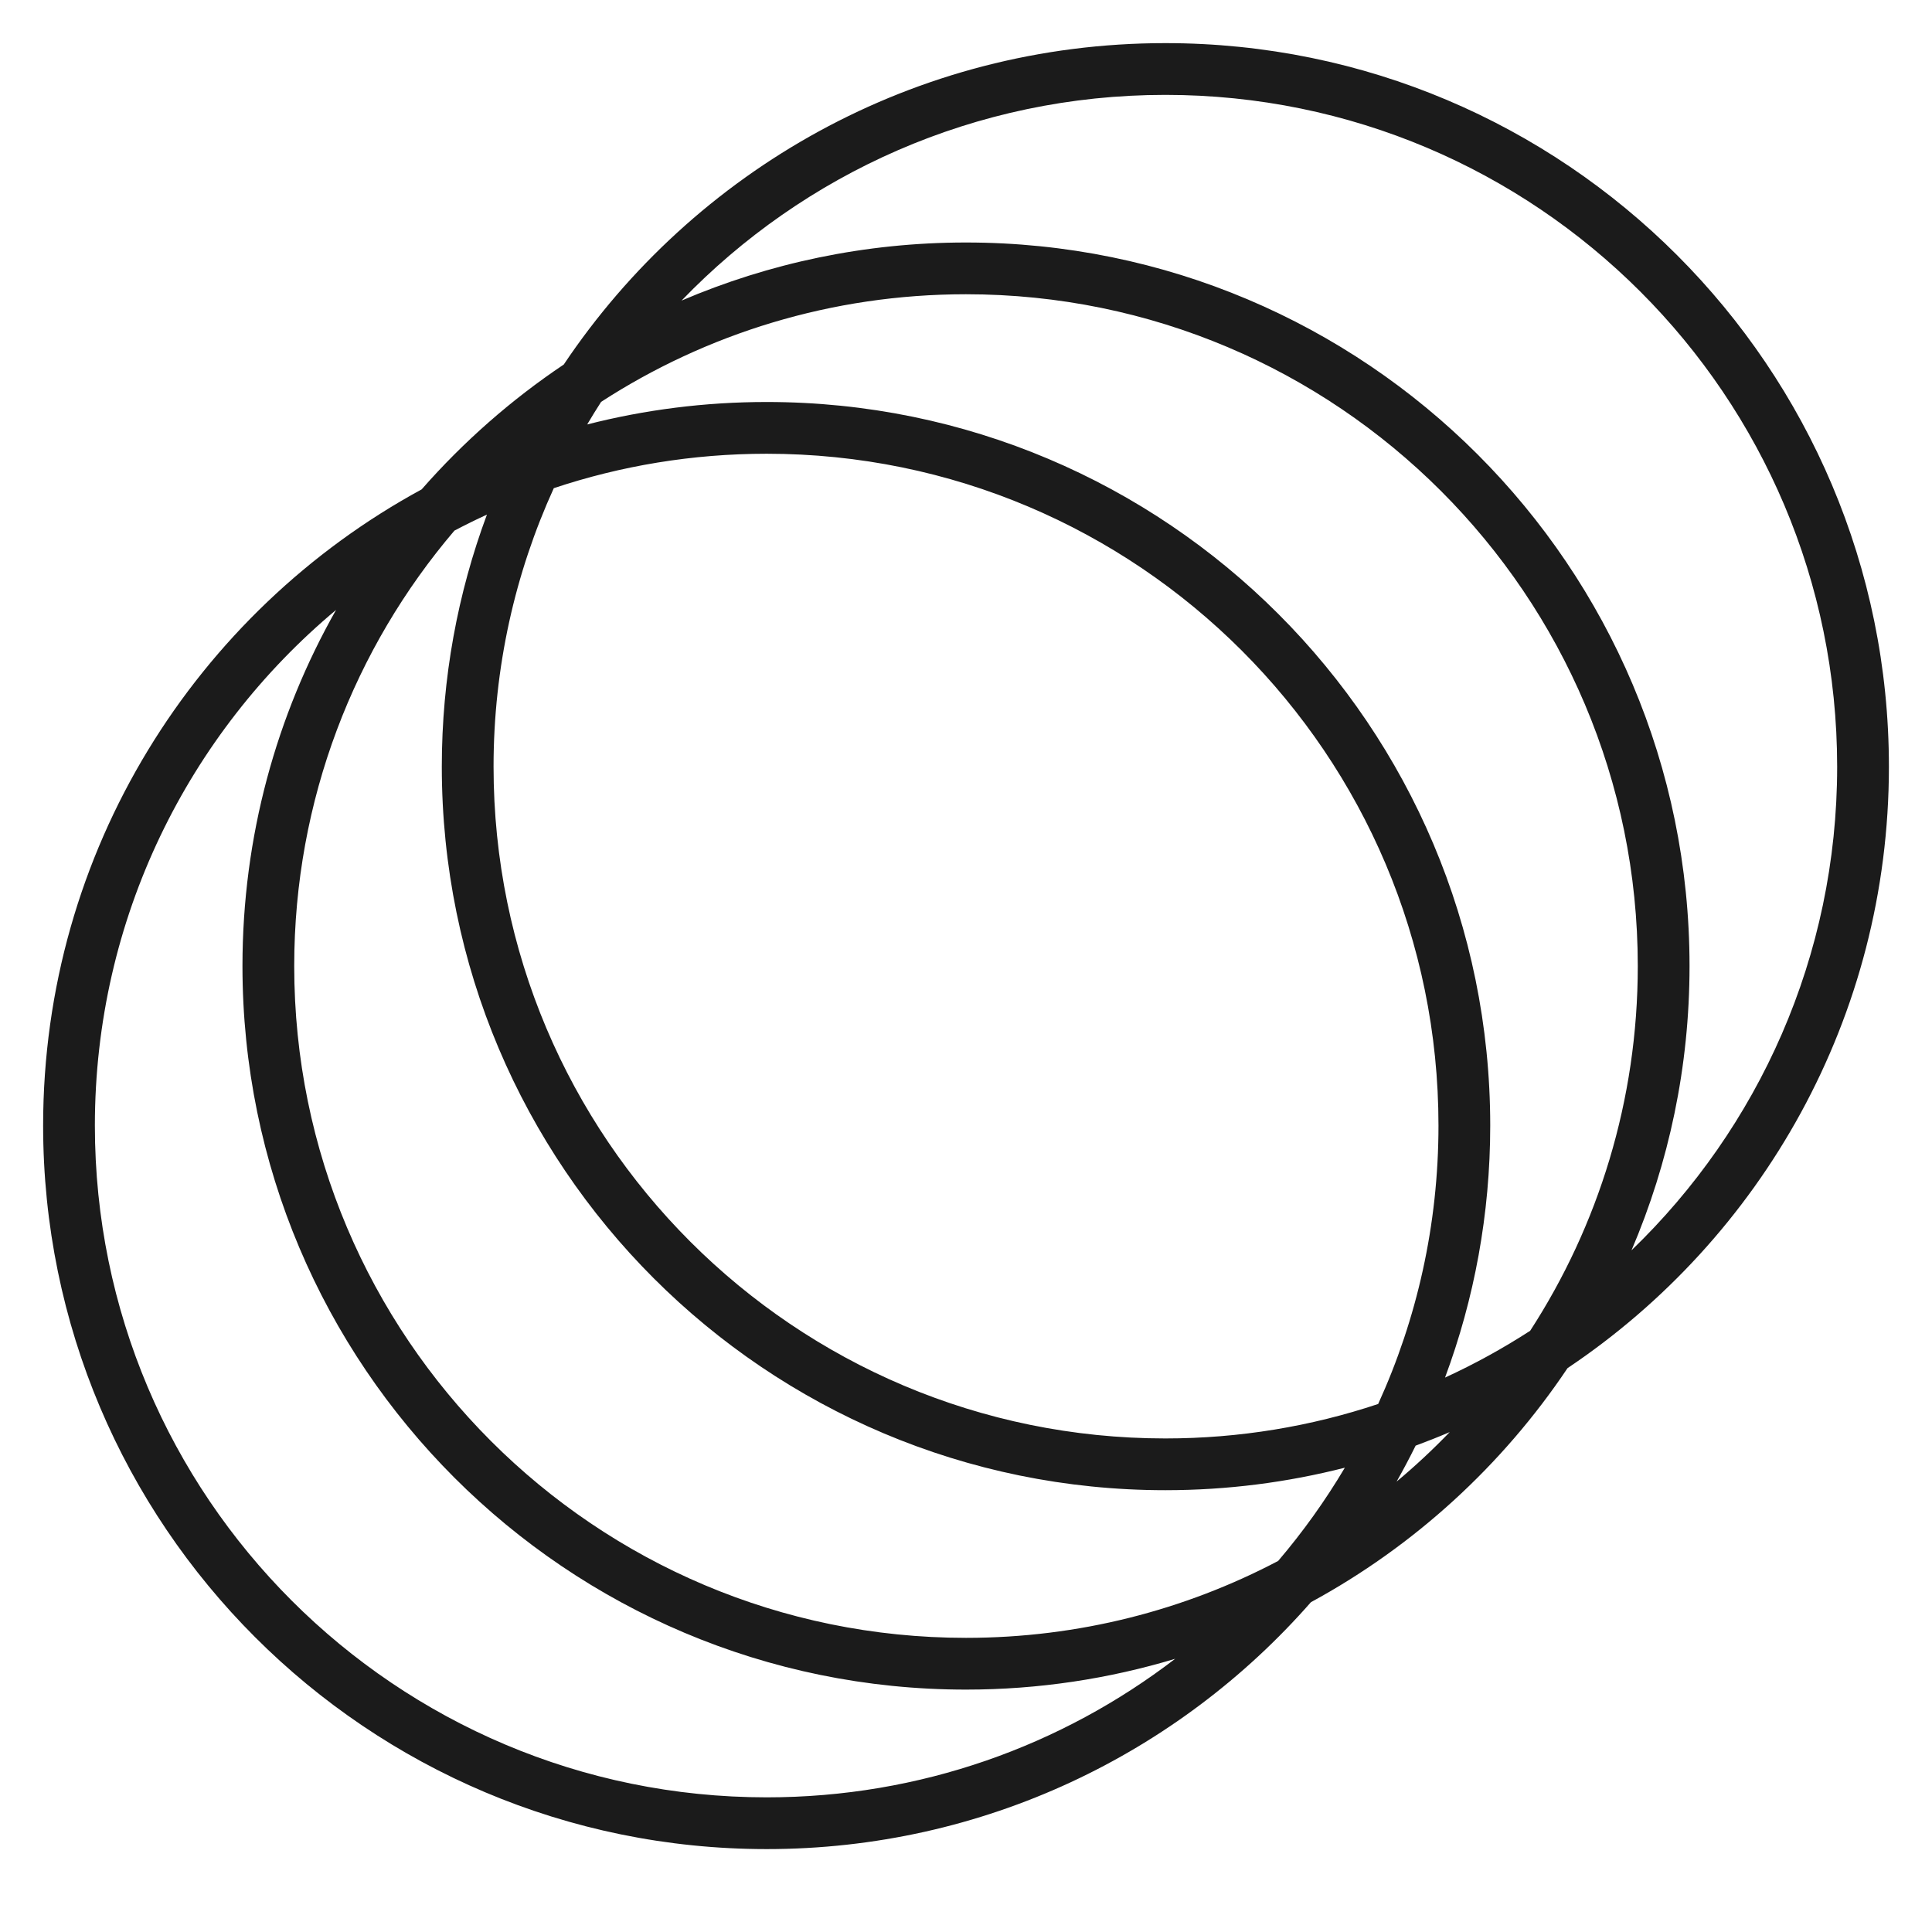 <?xml version="1.0" encoding="UTF-8"?> <svg xmlns="http://www.w3.org/2000/svg" width="56" height="56" viewBox="0 0 56 56" fill="none"><path d="M7.028 28.001C7.028 24.248 8.014 20.726 9.741 17.679C5.468 21.25 2.751 26.62 2.75 32.624C2.75 43.378 11.468 52.096 22.222 52.097C26.677 52.097 30.782 50.598 34.063 48.081C32.143 48.66 30.108 48.974 28 48.974C16.417 48.974 7.028 39.583 7.028 28.001ZM42.021 41.51C41.696 41.649 41.366 41.78 41.033 41.903C40.858 42.256 40.674 42.604 40.481 42.945C41.02 42.495 41.534 42.015 42.021 41.51ZM43.195 32.624C43.195 35.193 42.731 37.655 41.885 39.93C42.743 39.536 43.568 39.082 44.353 38.573C46.325 35.529 47.472 31.899 47.472 28.001C47.472 17.247 38.754 8.529 28 8.529C24.101 8.529 20.469 9.675 17.424 11.648C17.285 11.863 17.151 12.082 17.02 12.303C18.683 11.878 20.427 11.652 22.222 11.652C33.805 11.652 43.195 21.042 43.195 32.624ZM8.528 28.001C8.528 38.755 17.246 47.474 28 47.474C31.266 47.474 34.345 46.667 37.048 45.245C37.766 44.403 38.413 43.499 38.981 42.542C37.317 42.967 35.574 43.194 33.778 43.194C22.195 43.194 12.806 33.804 12.806 22.222C12.806 19.652 13.268 17.191 14.114 14.916C13.795 15.062 13.482 15.217 13.172 15.38C10.276 18.779 8.528 23.186 8.528 28.001ZM48.972 28.001C48.972 30.926 48.371 33.712 47.29 36.241C50.964 32.7 53.251 27.728 53.251 22.222C53.25 11.468 44.532 2.75 33.778 2.75C28.27 2.75 23.297 5.037 19.755 8.713C22.286 7.63 25.073 7.029 28 7.029C39.582 7.029 48.972 16.419 48.972 28.001ZM14.306 22.222C14.306 32.976 23.024 41.694 33.778 41.694C35.934 41.694 38.008 41.342 39.947 40.695C41.068 38.236 41.695 35.503 41.695 32.624C41.695 21.87 32.976 13.152 22.222 13.152C20.066 13.152 17.991 13.503 16.052 14.15C14.931 16.609 14.306 19.343 14.306 22.222ZM54.751 22.222C54.751 29.49 51.052 35.893 45.436 39.656C43.547 42.476 40.993 44.813 37.998 46.44C34.154 50.826 28.512 53.597 22.222 53.597C10.64 53.596 1.25 44.206 1.25 32.624C1.251 24.663 5.687 17.736 12.222 14.185C13.43 12.807 14.815 11.589 16.341 10.566C20.104 4.949 26.509 1.25 33.778 1.25C45.36 1.25 54.75 10.639 54.751 22.222Z" fill="#1B1B1B"></path></svg> 